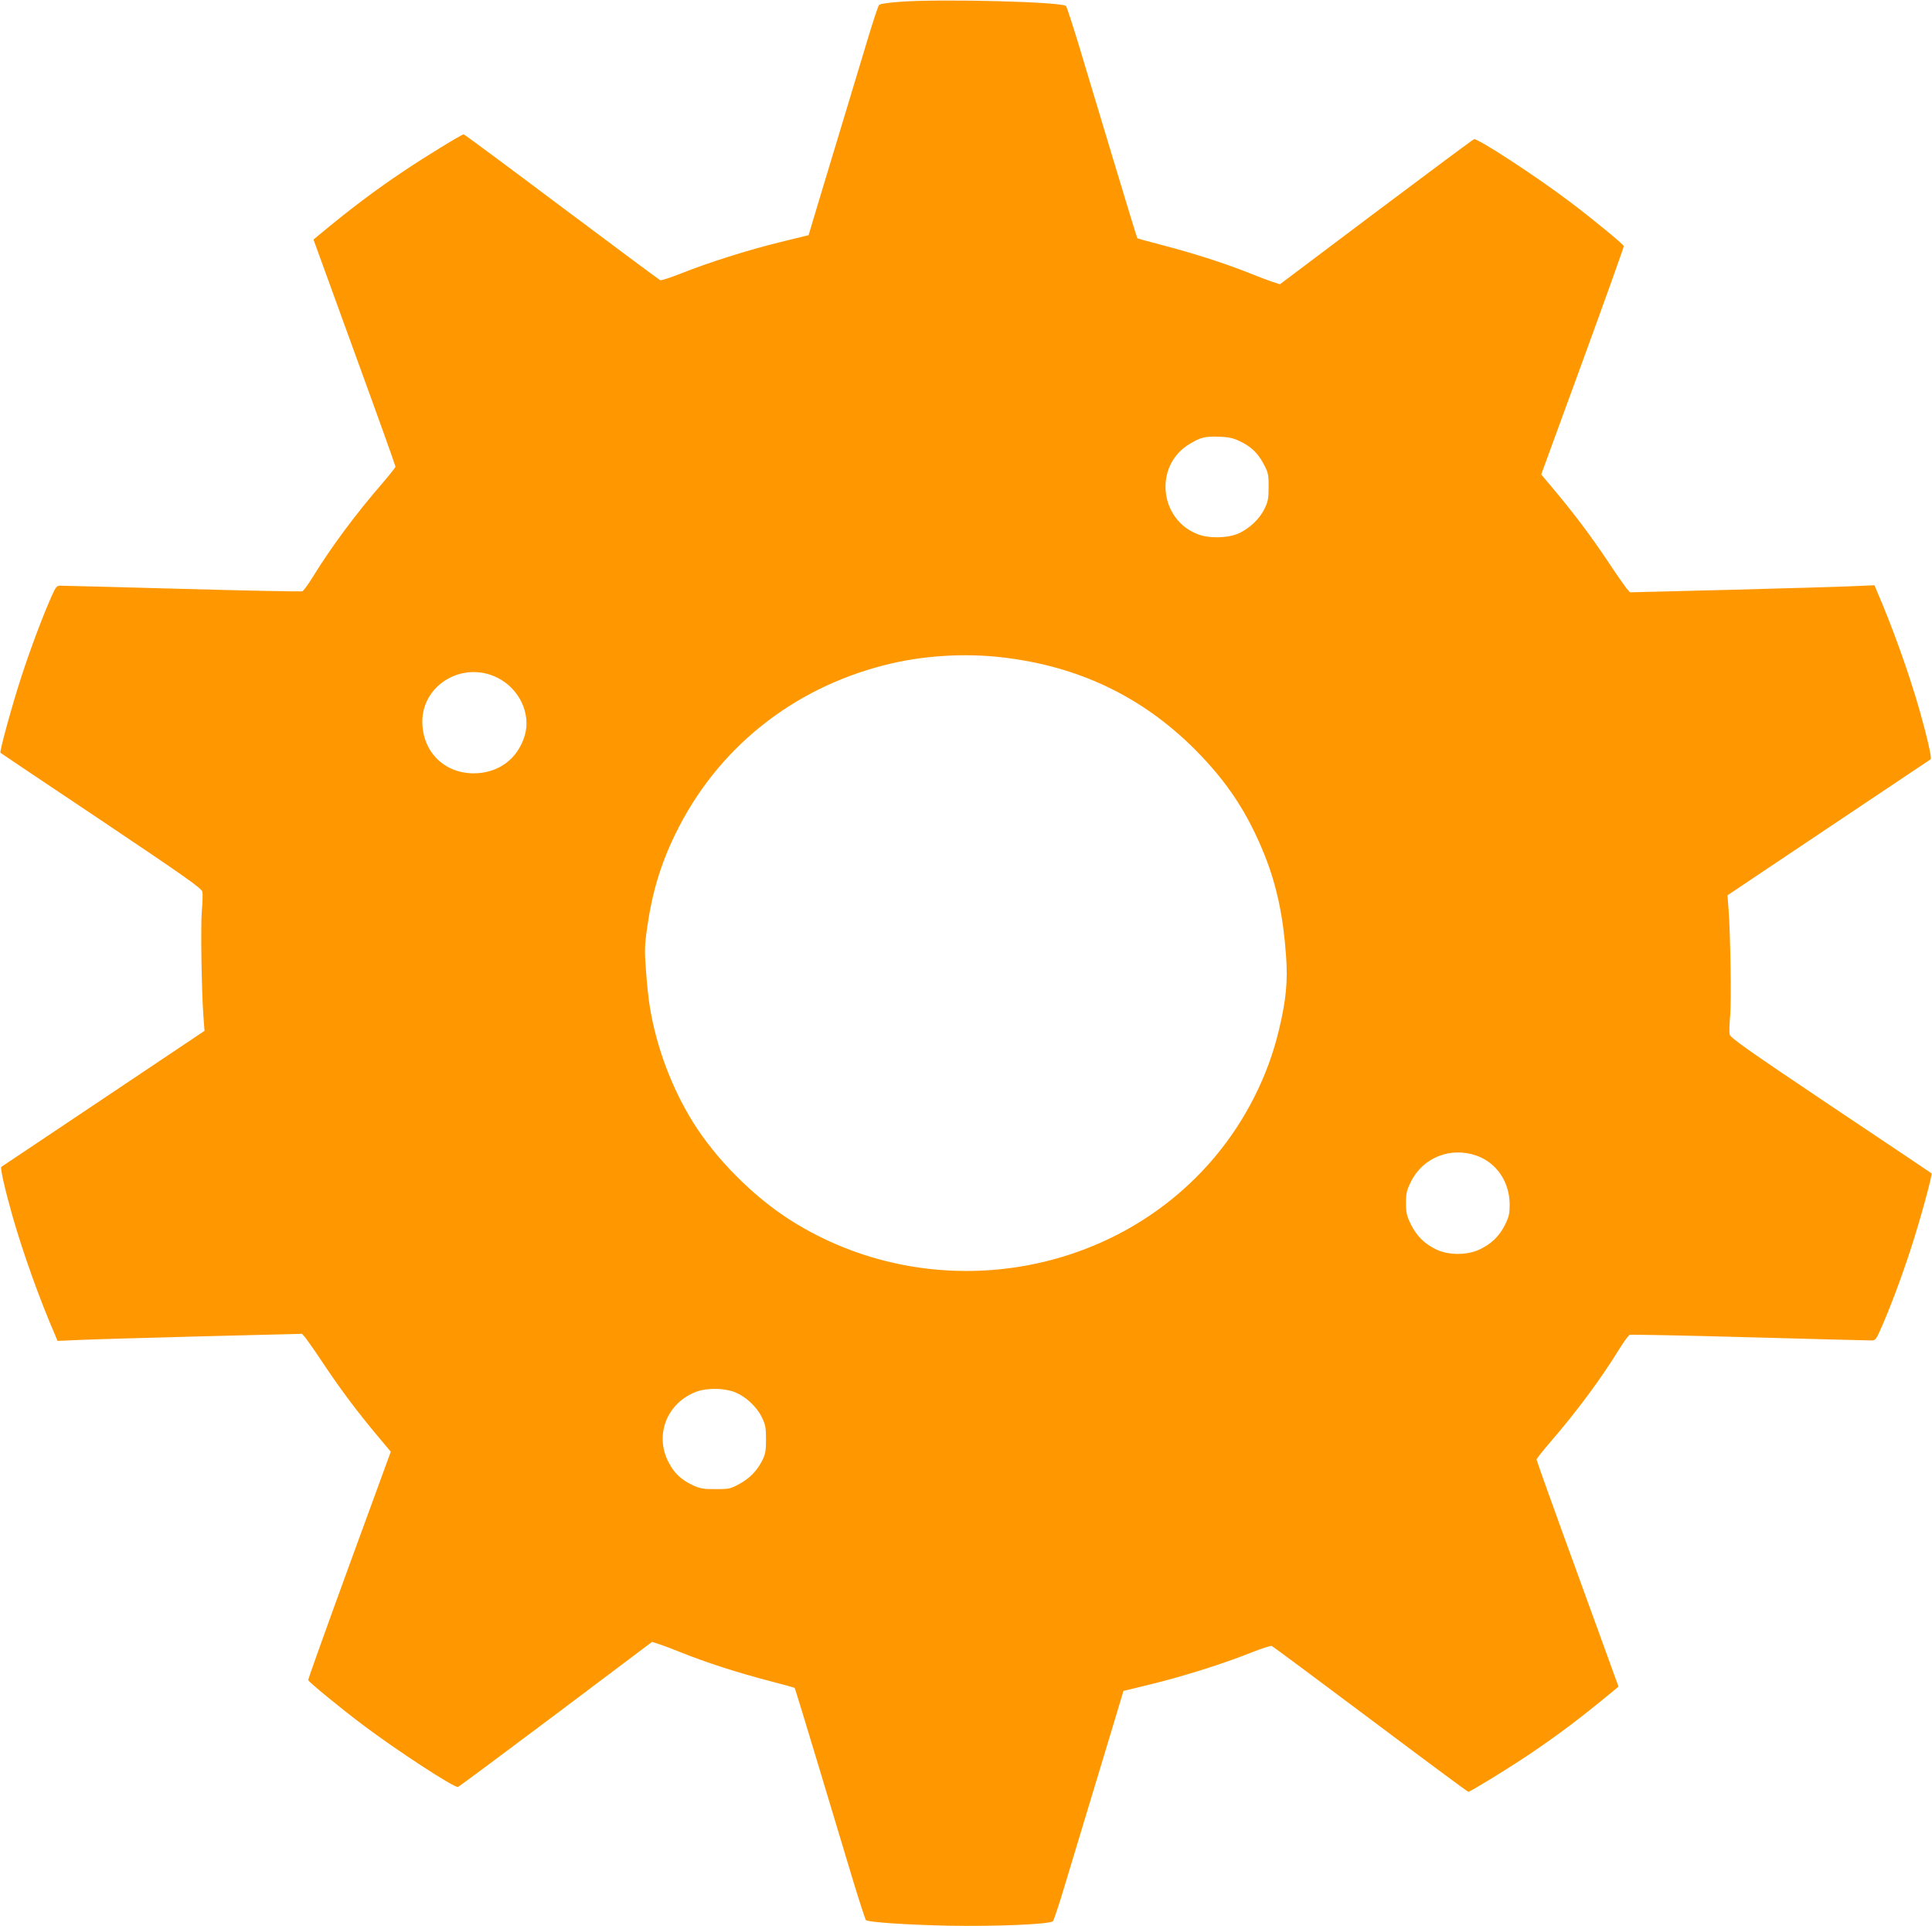 <?xml version="1.0" standalone="no"?>
<!DOCTYPE svg PUBLIC "-//W3C//DTD SVG 20010904//EN"
 "http://www.w3.org/TR/2001/REC-SVG-20010904/DTD/svg10.dtd">
<svg version="1.0" xmlns="http://www.w3.org/2000/svg"
 width="1280pt" height="1276pt" viewBox="0 0 1280 1276"
 preserveAspectRatio="xMidYMid meet">
<g transform="translate(0,1276) scale(0.1,-0.1)"
fill="#ff9800" stroke="none">
<path d="M5975 12749 c-86 -6 -144 -14 -151 -22 -6 -6 -41 -111 -77 -232 -37
-121 -107 -355 -157 -520 -50 -165 -123 -406 -162 -536 l-71 -237 -188 -46
c-213 -52 -475 -135 -658 -208 -68 -27 -130 -47 -137 -44 -7 3 -301 221 -653
485 -353 265 -644 481 -649 481 -13 0 -256 -149 -392 -240 -197 -132 -358
-253 -578 -436 l-25 -21 271 -746 c150 -411 272 -752 272 -758 0 -6 -40 -56
-88 -112 -175 -202 -337 -420 -457 -615 -32 -52 -64 -96 -72 -99 -8 -3 -366 4
-796 16 -430 12 -794 21 -808 21 -23 0 -30 -9 -56 -67 -61 -137 -142 -353
-202 -538 -61 -186 -145 -494 -138 -502 2 -2 303 -204 668 -448 562 -377 665
-450 670 -473 3 -15 1 -72 -4 -127 -8 -99 -2 -525 11 -702 l7 -92 -669 -448
c-367 -246 -672 -450 -677 -453 -9 -6 23 -147 72 -320 71 -249 180 -554 284
-794 l16 -39 137 6 c75 4 440 14 810 24 l673 17 25 -29 c13 -17 68 -95 120
-174 113 -169 222 -314 350 -467 l93 -111 -275 -752 c-151 -414 -274 -757
-272 -761 5 -14 213 -185 361 -296 225 -170 606 -418 631 -412 7 2 299 219
649 482 l637 479 47 -15 c27 -9 84 -30 128 -48 183 -74 392 -141 619 -200 81
-21 150 -40 151 -42 2 -2 74 -237 160 -523 86 -286 190 -630 230 -764 41 -134
78 -247 82 -251 16 -14 266 -31 543 -37 313 -6 677 9 696 30 6 7 41 111 77
232 37 121 107 355 157 520 50 165 123 406 162 536 l71 237 188 46 c213 52
475 135 658 208 68 27 130 47 137 44 7 -3 301 -221 653 -485 353 -265 644
-481 649 -481 13 0 256 149 392 240 197 132 358 253 578 436 l25 21 -271 746
c-150 411 -272 752 -272 758 0 6 40 56 88 112 175 202 337 420 457 615 32 52
64 96 72 99 8 3 366 -4 796 -16 430 -12 794 -21 808 -21 23 0 30 9 56 68 61
136 142 352 202 537 61 186 145 494 138 502 -2 2 -303 204 -668 448 -562 377
-665 450 -670 473 -3 15 -1 72 4 127 8 99 2 527 -11 702 l-7 92 669 448 c367
246 672 450 677 453 9 6 -23 147 -72 320 -71 249 -180 554 -284 794 l-16 39
-137 -6 c-75 -4 -440 -14 -810 -24 l-673 -17 -25 29 c-13 17 -68 95 -120 174
-113 169 -222 314 -350 467 l-93 111 275 752 c151 414 274 757 272 761 -5 14
-213 185 -361 296 -225 170 -606 418 -631 412 -7 -2 -299 -219 -649 -482
l-637 -479 -47 15 c-27 9 -84 30 -128 48 -183 74 -392 141 -619 200 -81 21
-150 40 -151 42 -2 2 -74 237 -160 523 -86 286 -190 630 -230 764 -41 134 -78
247 -82 251 -31 28 -804 48 -1088 29z m2235 -2910 c77 -36 121 -77 161 -151
31 -58 34 -70 34 -153 0 -79 -4 -97 -28 -147 -32 -65 -95 -125 -165 -159 -70
-34 -198 -38 -274 -9 -259 97 -294 456 -58 598 75 45 102 52 195 49 62 -2 93
-8 135 -28z m-1568 -1434 c505 -59 923 -259 1274 -609 215 -216 351 -422 464
-705 78 -196 122 -403 140 -658 13 -171 1 -296 -46 -493 -72 -306 -221 -601
-426 -845 -684 -815 -1903 -995 -2813 -417 -247 158 -492 404 -645 650 -140
226 -240 493 -284 757 -9 50 -20 158 -26 242 -10 128 -9 170 5 270 33 241 90
435 190 639 274 563 772 963 1390 1119 244 62 523 80 777 50z m-3348 -134
c145 -71 225 -237 183 -382 -46 -157 -176 -253 -342 -252 -194 2 -334 143
-337 338 -3 248 267 409 496 296z m6489 -3167 c131 -46 217 -172 219 -320 0
-64 -4 -83 -31 -138 -37 -75 -92 -128 -170 -164 -81 -38 -202 -38 -282 -1 -79
37 -133 90 -171 167 -28 57 -33 77 -33 142 0 65 5 85 33 142 79 160 263 233
435 172z m-4919 -1565 c73 -27 148 -96 183 -167 24 -49 28 -69 28 -147 0 -73
-4 -98 -23 -136 -34 -70 -84 -122 -154 -160 -59 -32 -69 -34 -158 -34 -81 0
-103 4 -150 26 -76 36 -121 77 -159 149 -98 183 -12 400 187 472 67 24 177 23
246 -3z"/>
</g>
</svg>
